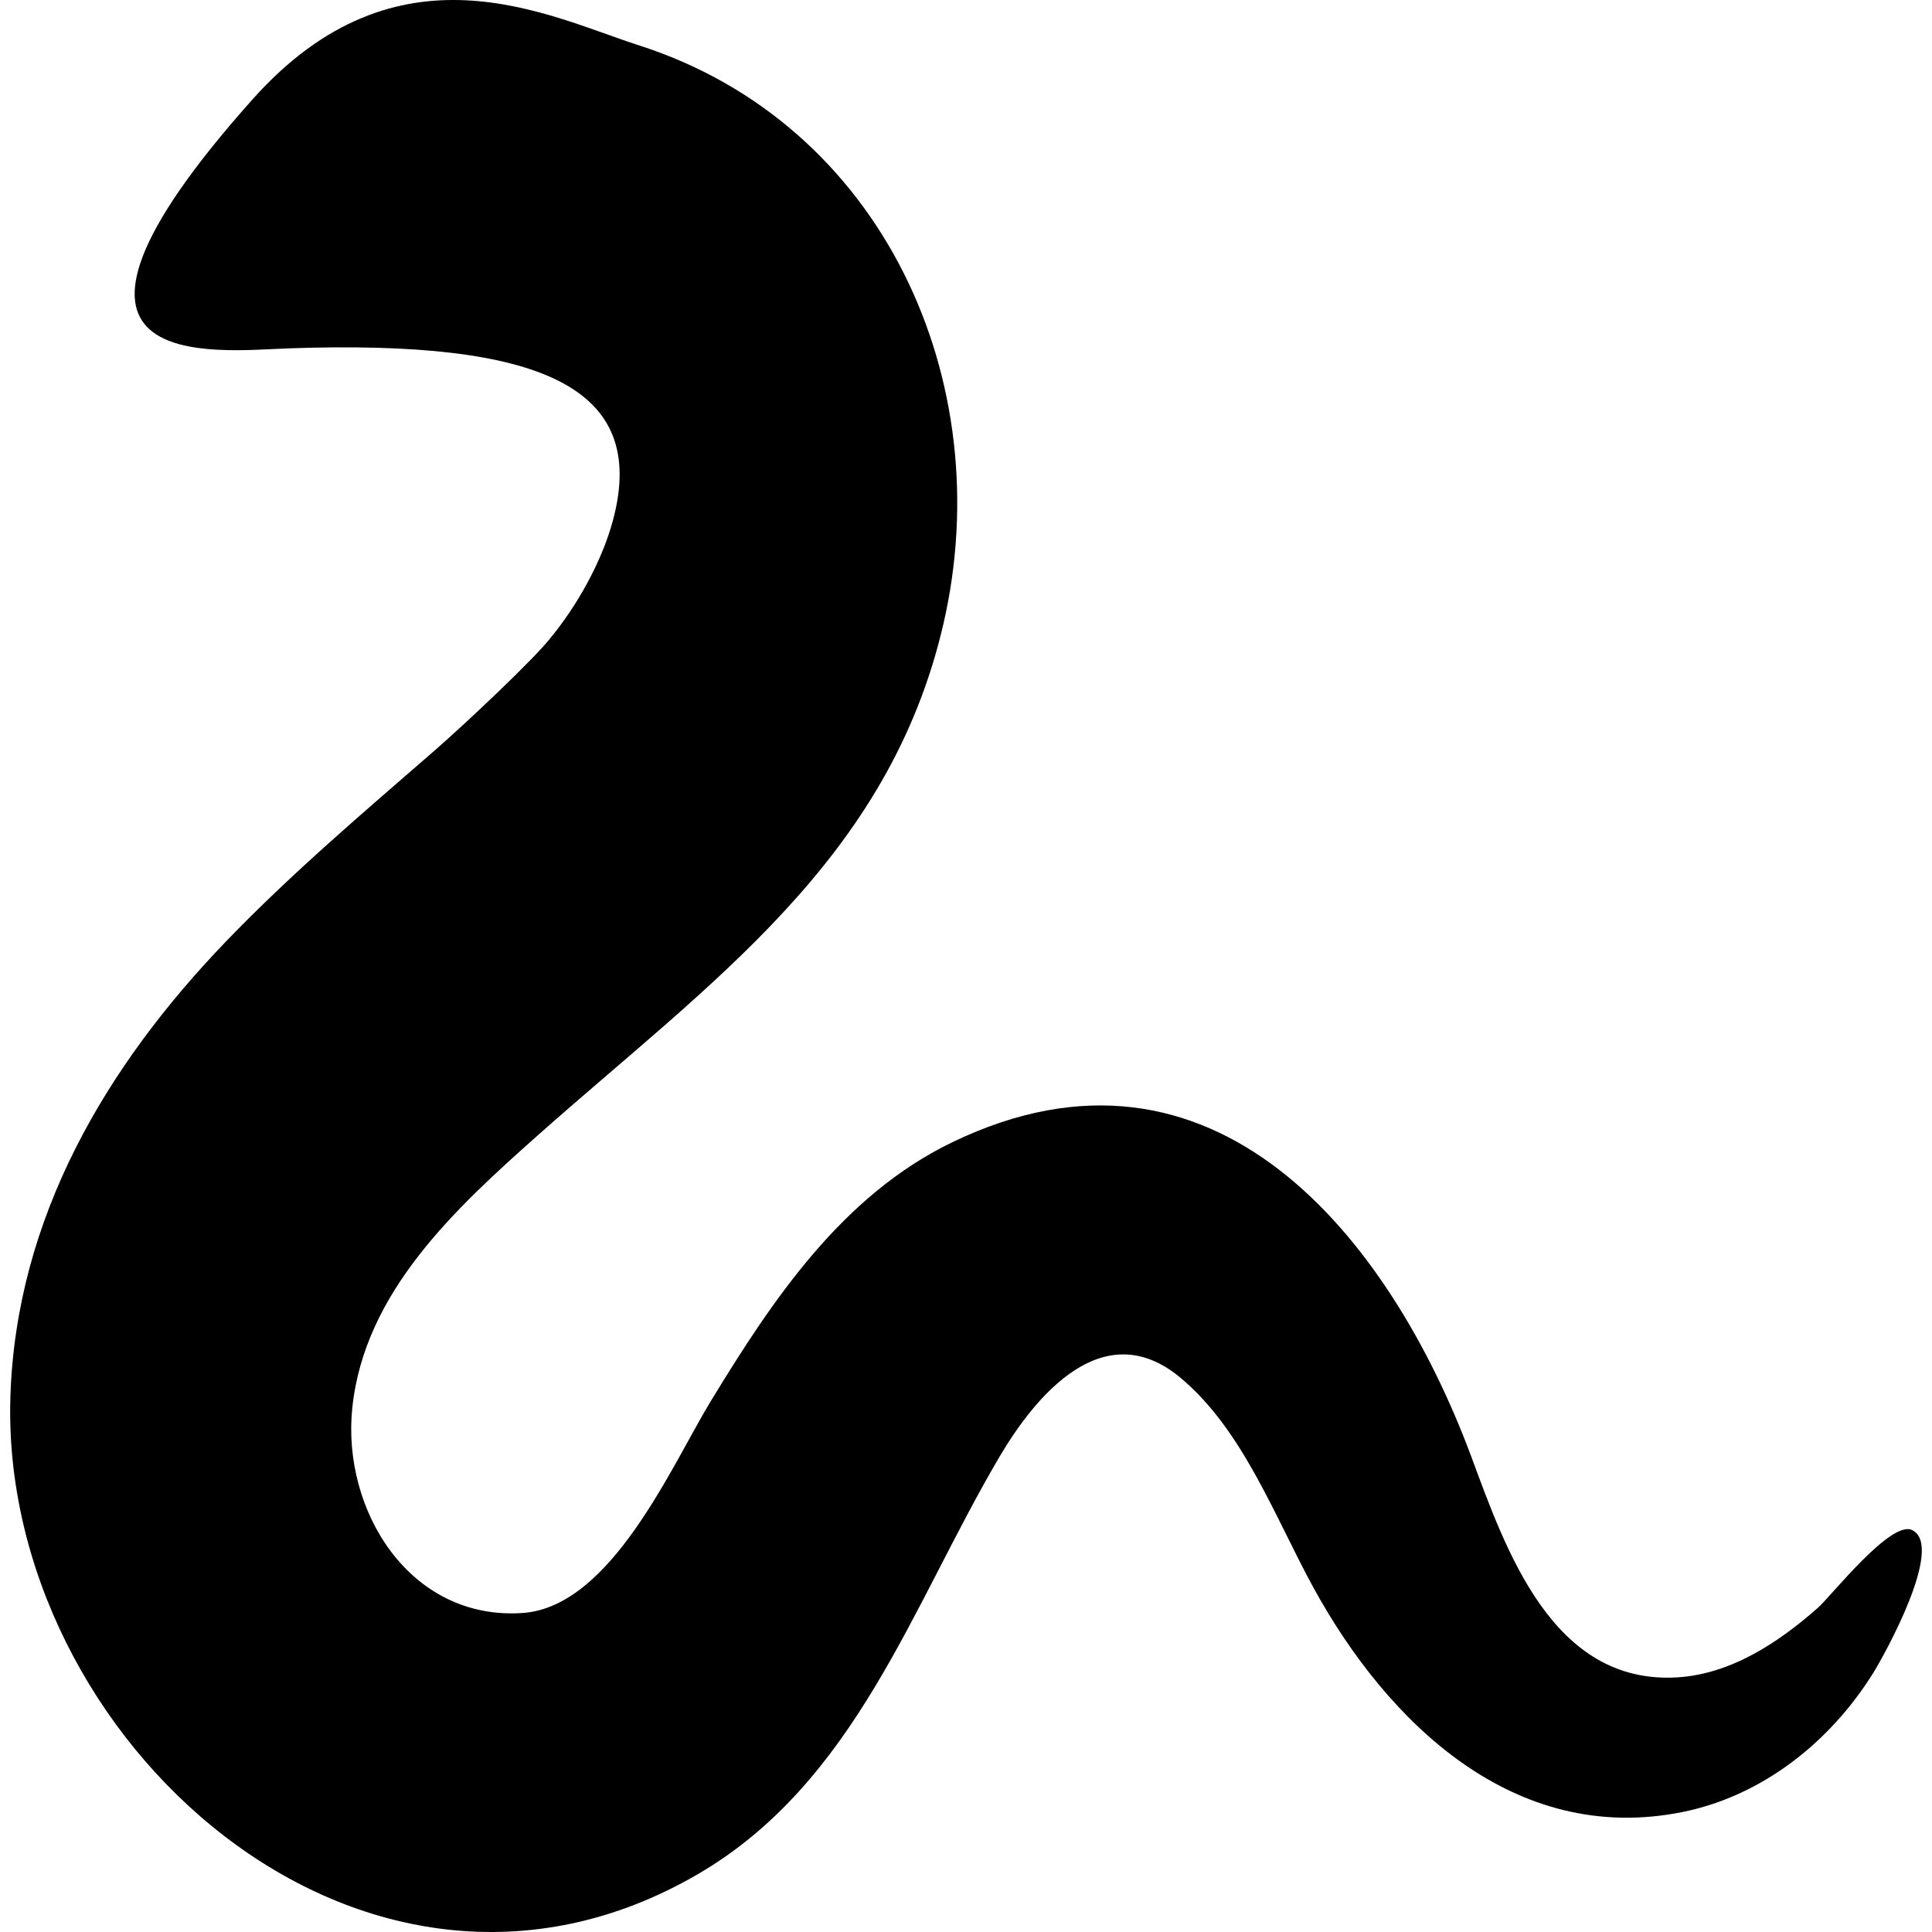 <?xml version="1.0" encoding="utf-8"?>

<!DOCTYPE svg PUBLIC "-//W3C//DTD SVG 1.1//EN" "http://www.w3.org/Graphics/SVG/1.1/DTD/svg11.dtd">
<!-- Скачано с сайта svg4.ru / Downloaded from svg4.ru -->
<svg height="800px" width="800px" version="1.1" id="_x32_" xmlns="http://www.w3.org/2000/svg" xmlns:xlink="http://www.w3.org/1999/xlink" 
	 viewBox="0 0 512 512"  xml:space="preserve">
<style type="text/css">
	.st0{fill:#000000;}
</style>
<g>
	<path class="st0" d="M506.705,405.481C509.495,406.787,503.595,403.971,506.705,405.481L506.705,405.481z"/>
	<path class="st0" d="M506.705,405.481c-5.599-2.719-21.469,17.541-24.916,20.58c-10.414,9.197-23.086,17.63-37.393,18.465
		c-33.091,1.928-45.372-33.918-54.578-58.745c-21.611-57.857-68.085-116.461-137.378-83.111
		c-29.2,14.058-47.718,41.782-64.05,68.609c-10.362,16.99-26.374,54.605-49.94,56.186c-29.928,2.008-47.914-27.272-45.088-54.365
		c3.199-30.701,27.333-52.828,49.086-72.164c45.675-40.591,93.161-73.026,107.592-135.716
		c14.751-64.139-16.012-132.446-80.702-153.195c-23.94-7.669-63.837-28.942-102.421,14.315c-65.97,73.932-10.006,66.645,9.846,65.97
		c66.734-2.275,95.08,10.281,85.696,45.506c-3.038,11.374-9.81,23.024-16.474,31.128c-4.266,5.545-22.802,22.996-31.012,30.132
		c-18.714,16.27-37.676,32.354-54.898,50.224C28.033,282.525,4.307,322.761,2.761,369.972
		C-0.225,460.627,96.419,548.2,184.924,496.679c41.782-24.322,56.71-71.16,79.903-110.534c9.668-16.431,27.564-37.801,47.789-21.212
		c16.776,13.845,25.344,37.384,35.544,55.964c19.55,35.597,53.05,68.218,97.551,59.341c21.362-4.265,39.294-18.607,50.687-36.841
		C499.277,438.777,515.538,409.613,506.705,405.481z"/>
</g>
</svg>